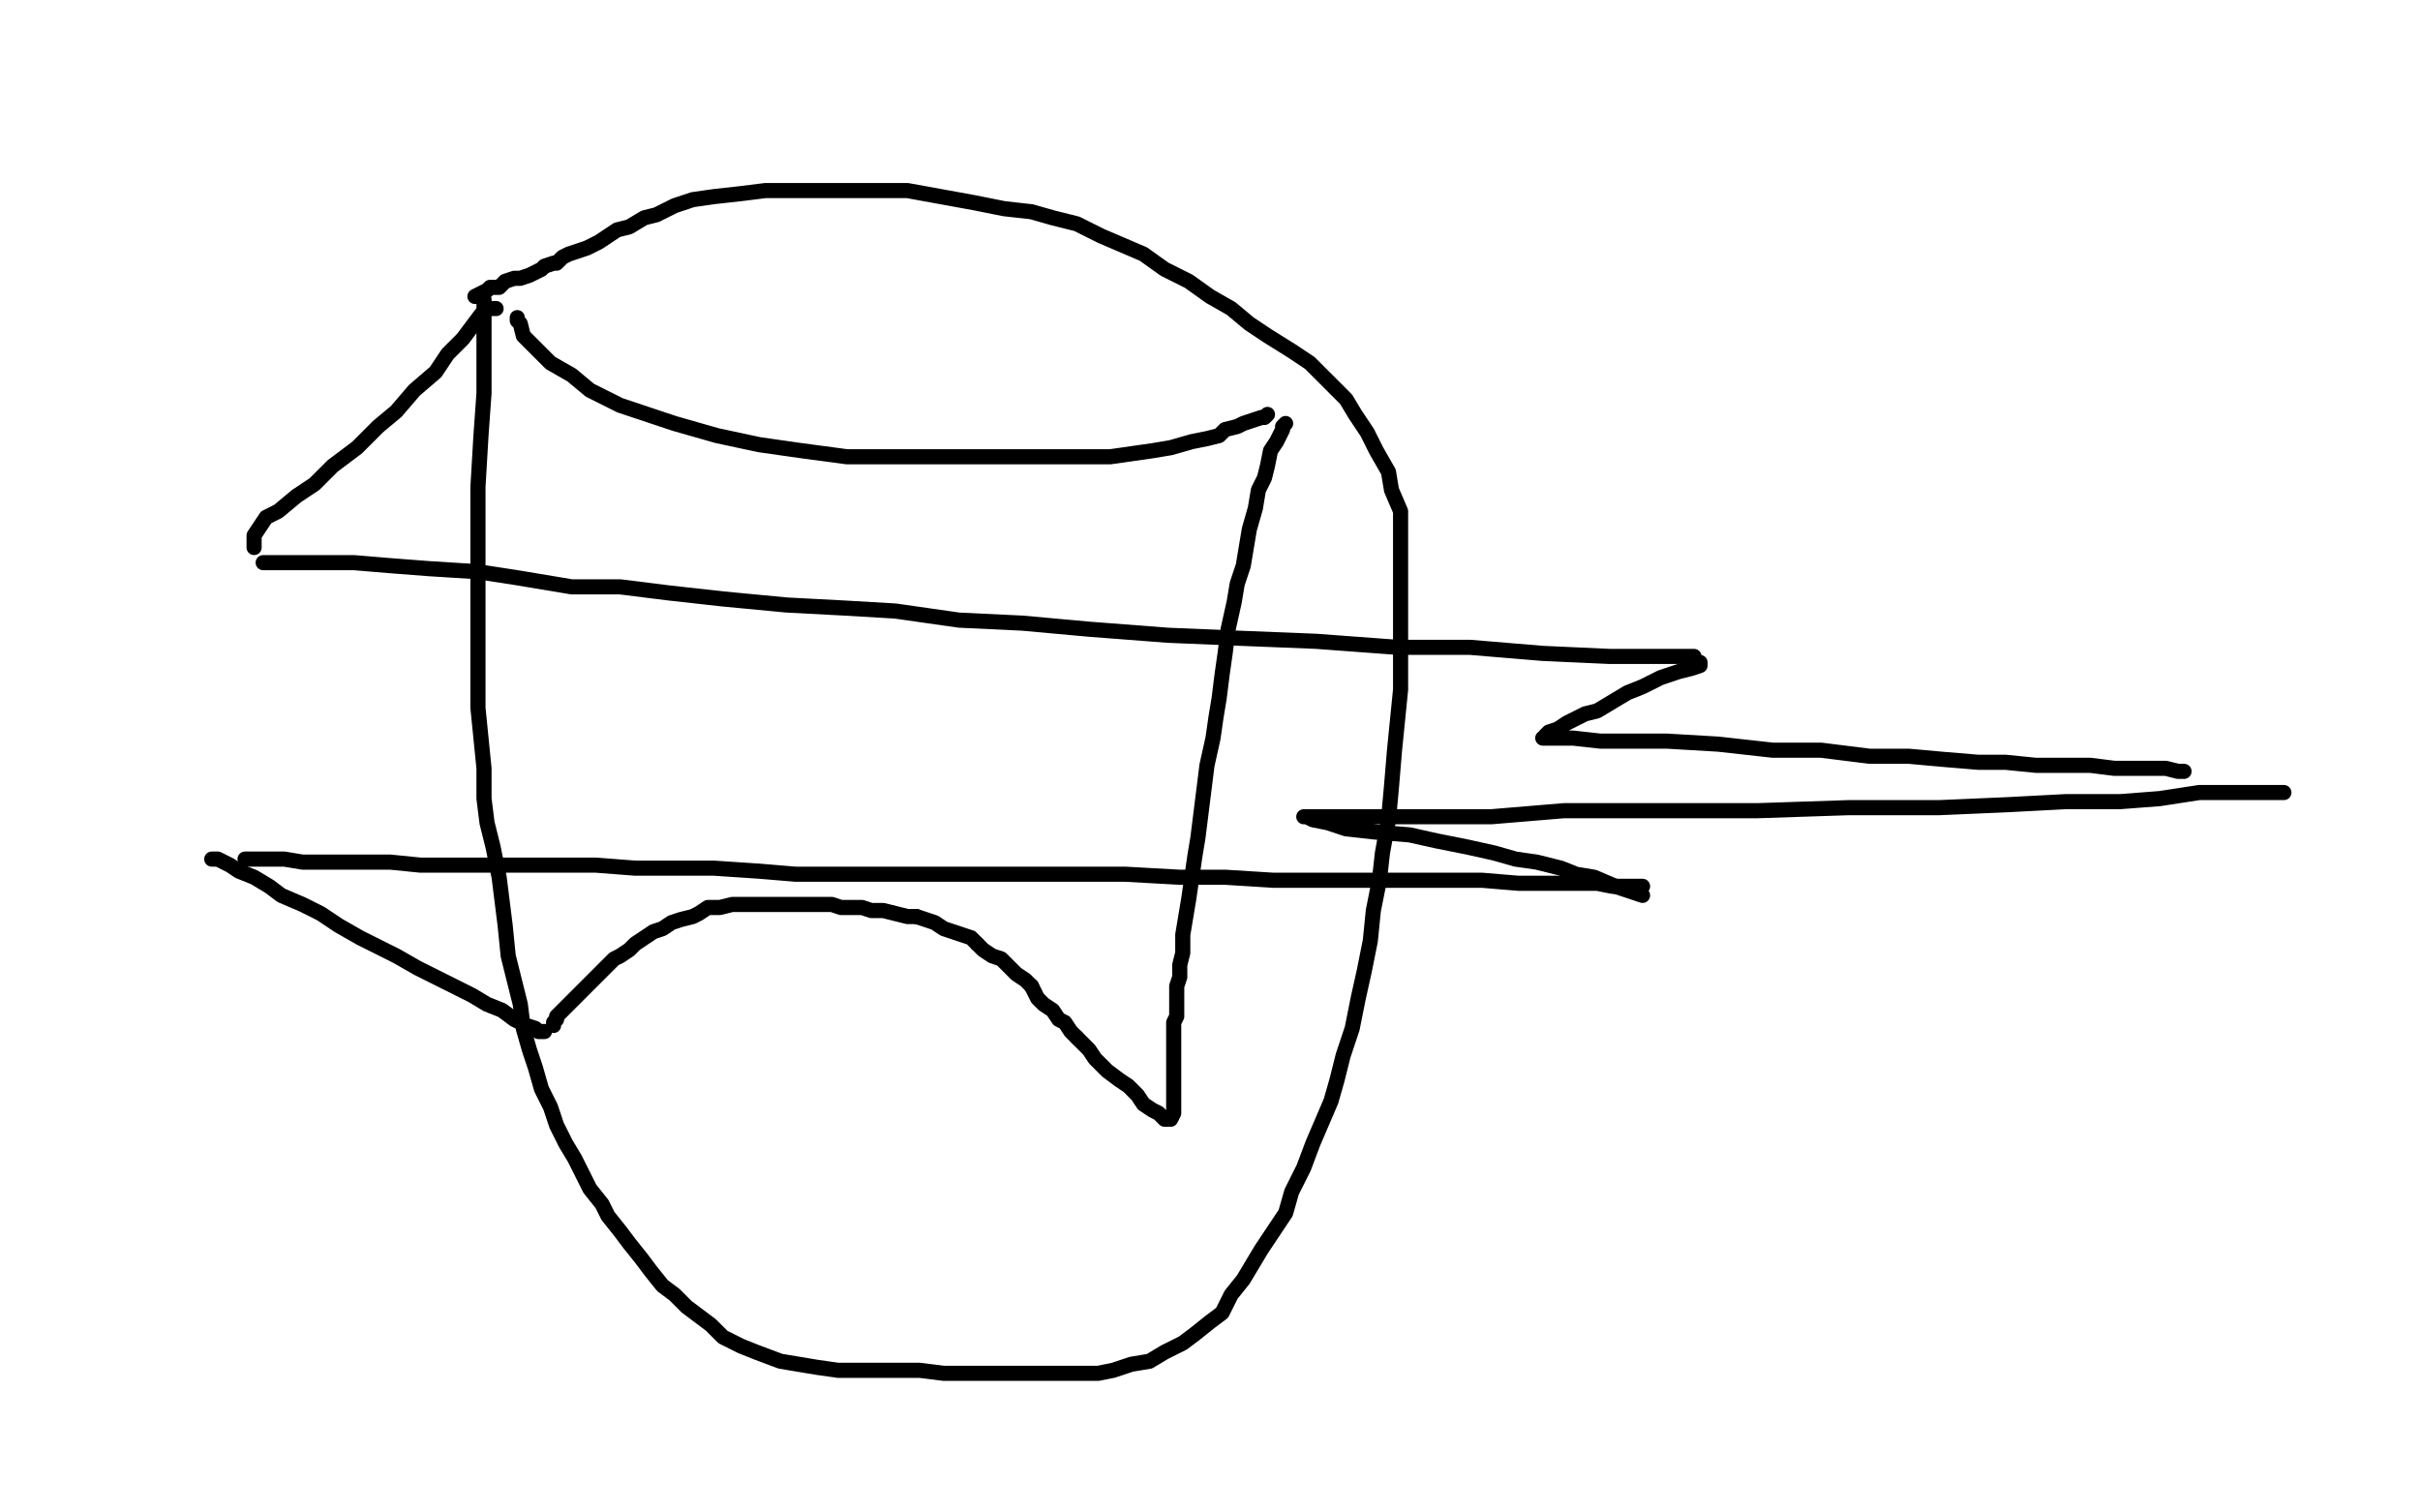 <?xml version="1.0" standalone="no"?>
<!DOCTYPE svg PUBLIC "-//W3C//DTD SVG 1.1//EN"
"http://www.w3.org/Graphics/SVG/1.1/DTD/svg11.dtd">

<svg width="800" height="500" version="1.1" xmlns="http://www.w3.org/2000/svg" xmlns:xlink="http://www.w3.org/1999/xlink" style="stroke-antialiasing: false"><desc>This SVG has been created on https://colorillo.com/</desc><rect x='0' y='0' width='800' height='500' style='fill: rgb(255,255,255); stroke-width:0' /><polyline points="160,99 160,101 160,101 160,105 160,105 160,112 160,112 160,120 160,120 160,130 160,130 159,144 159,144 158,161 158,161 158,176 158,194 158,208 158,220 158,234 159,244 160,254 160,264 161,272 163,280 165,290 166,298 167,306 168,316 170,324 172,332 173,340 175,347 177,353 179,360 182,366 184,372 187,378 190,383 192,387 195,393 199,398 201,402 205,407 208,411 212,416 215,420 219,425 223,428 227,432 231,435 235,438 239,442 245,445 250,447 258,450 264,451 270,452 277,453 286,453 295,453 304,453 312,454 320,454 327,454 335,454 342,454 350,454 357,454 363,454 368,453 374,451 380,450 385,447 391,444 395,441 400,437 404,434 407,428 411,423 414,418 417,413 421,407 425,401 427,394 431,386 434,378 437,371 440,364 442,357 444,349 447,340 449,330 451,321 453,311 454,301 456,291 457,282 459,271 460,260 461,248 462,238 463,228 463,220 463,210 463,202 463,192 463,183 463,175 463,169 460,162 459,156 455,149 452,143 448,137 445,132 439,126 433,120 427,116 419,111 413,107 407,102 400,98 393,93 385,89 378,84 371,81 364,78 356,74 348,72 341,70 332,69 322,67 311,65 300,63 288,63 276,63 264,63 253,63 245,64 236,65 229,66 223,68 217,71 213,72 208,75 204,76 201,78 198,80 194,82 191,83 188,84 186,85 184,87 183,87 180,88 179,89 177,90 175,91 172,92 170,92 167,93 165,95 162,95 161,96 159,97 157,98" style="fill: none; stroke: #000000; stroke-width: 5; stroke-linejoin: round; stroke-linecap: round; stroke-antialiasing: false; stroke-antialias: 0; opacity: 1.0"/>
<polyline points="171,105 171,106 171,106 172,107 172,107 173,111 173,111 177,115 177,115 182,120 182,120 189,124 189,124 195,129 195,129 205,134 214,137 223,140 237,144 251,147 265,149 280,151 292,151 304,151 318,151 331,151 344,151 358,151 367,151 374,150 381,149 387,148 394,146 399,145 403,144 405,142 409,141 411,140 414,139 417,138 418,138 419,137" style="fill: none; stroke: #000000; stroke-width: 5; stroke-linejoin: round; stroke-linecap: round; stroke-antialiasing: false; stroke-antialias: 0; opacity: 1.0"/>
<polyline points="425,140 424,141 424,141 424,142 424,142 423,144 423,144 422,146 422,146 420,149 420,149 419,154 419,154 418,158 418,158 416,162 415,168 413,175 412,181 411,187 409,193 408,199 406,208 405,216 404,223 403,231 402,237 401,244 399,253 398,261 397,269 396,277 395,283 394,290 393,297 392,303 391,309 391,315 390,319 390,323 389,326 389,329 389,331 389,333 389,336 388,338 388,341 388,343 388,345 388,348 388,351 388,354 388,359 388,362 388,366 388,368 387,370 386,370 385,370 383,368 381,367 378,365 376,362 373,359 370,357 366,354 364,352 362,350 360,347 358,345 356,343" style="fill: none; stroke: #000000; stroke-width: 5; stroke-linejoin: round; stroke-linecap: round; stroke-antialiasing: false; stroke-antialias: 0; opacity: 1.0"/>
<polyline points="323,312 321,310 318,309 315,308 312,307 309,305 306,304 303,303" style="fill: none; stroke: #000000; stroke-width: 5; stroke-linejoin: round; stroke-linecap: round; stroke-antialiasing: false; stroke-antialias: 0; opacity: 1.0"/>
<polyline points="341,326 339,324 336,322 333,319 331,317 328,316 325,314 323,312" style="fill: none; stroke: #000000; stroke-width: 5; stroke-linejoin: round; stroke-linecap: round; stroke-antialiasing: false; stroke-antialias: 0; opacity: 1.0"/>
<polyline points="356,343 354,341 352,338 350,337 348,334 345,332 343,330 341,326" style="fill: none; stroke: #000000; stroke-width: 5; stroke-linejoin: round; stroke-linecap: round; stroke-antialiasing: false; stroke-antialias: 0; opacity: 1.0"/>
<polyline points="303,303 300,303 296,302 292,301 288,301 285,300 282,300 278,300 275,299 271,299 267,299 264,299 261,299 257,299 253,299 250,299 246,299 242,299 238,300 234,300 231,302 229,303 225,304 222,305 219,307 216,308 213,310 210,312 208,314 205,316 203,317 200,320 198,322 196,324 193,327 192,328 190,330 188,332 187,333 185,335 184,336 184,337 183,338 183,339" style="fill: none; stroke: #000000; stroke-width: 5; stroke-linejoin: round; stroke-linecap: round; stroke-antialiasing: false; stroke-antialias: 0; opacity: 1.0"/>
<polyline points="164,102 162,102 162,102 161,102 161,102 159,104 159,104 156,108 156,108 153,112 153,112 148,117 148,117 144,123 144,123 137,129 131,136 125,141 118,148 110,154 104,160 98,164 92,169 88,171 86,174 84,177 84,181" style="fill: none; stroke: #000000; stroke-width: 5; stroke-linejoin: round; stroke-linecap: round; stroke-antialiasing: false; stroke-antialias: 0; opacity: 1.0"/>
<polyline points="180,341 179,341 179,341 178,341 178,341 177,340 177,340 174,339 174,339 170,337 170,337 166,334 166,334 161,332 161,332 156,329 150,326 144,323 138,320 131,316 125,313 119,310 112,306 106,302 100,299 93,296 89,293 84,290 79,288 76,286 74,285 72,284 71,284 70,284" style="fill: none; stroke: #000000; stroke-width: 5; stroke-linejoin: round; stroke-linecap: round; stroke-antialiasing: false; stroke-antialias: 0; opacity: 1.0"/>
<polyline points="87,186 89,186 89,186 94,186 94,186 99,186 99,186 106,186 106,186 117,186 117,186 129,187 129,187 142,188 142,188 158,189 171,191 189,194 205,194 221,196 239,198 260,200 279,201 296,202 317,205 338,206 360,208 386,210 410,211 435,212 462,214 486,214 510,216 532,217 546,217 554,217 558,217 560,217" style="fill: none; stroke: #000000; stroke-width: 5; stroke-linejoin: round; stroke-linecap: round; stroke-antialiasing: false; stroke-antialias: 0; opacity: 1.0"/>
<polyline points="81,284 84,284 84,284 89,284 89,284 94,284 94,284 100,285 100,285 105,285 105,285 112,285 112,285 120,285 120,285 129,285 139,286 151,286 163,286 176,286 186,286 197,286 210,287 223,287 236,287 251,288 263,289 278,289 292,289 308,289 324,289 341,289 355,289 372,289 390,290 405,290 421,291 440,291 457,291 474,291 490,291 502,292 512,292 520,292 528,292 533,293 538,293 541,293 543,293" style="fill: none; stroke: #000000; stroke-width: 5; stroke-linejoin: round; stroke-linecap: round; stroke-antialiasing: false; stroke-antialias: 0; opacity: 1.0"/>
<polyline points="562,219 562,220 562,220 559,221 559,221 555,222 555,222 549,224 549,224 543,227 543,227 538,229 538,229 533,232 533,232 528,235 524,236 518,239 515,241 512,242 511,243" style="fill: none; stroke: #000000; stroke-width: 5; stroke-linejoin: round; stroke-linecap: round; stroke-antialiasing: false; stroke-antialias: 0; opacity: 1.0"/>
<polyline points="510,244 511,244 511,244 512,244 512,244 515,244 515,244 520,244 520,244 529,245 529,245 538,245 538,245 551,245 551,245 568,246 586,248 602,248 618,250 631,250 642,251 654,252 663,252 673,253 683,253 691,253 699,254 704,254 708,254 712,254 716,254 720,255 722,255" style="fill: none; stroke: #000000; stroke-width: 5; stroke-linejoin: round; stroke-linecap: round; stroke-antialiasing: false; stroke-antialias: 0; opacity: 1.0"/>
<polyline points="543,296 540,295 540,295 534,293 534,293 527,290 527,290 521,289 521,289 516,287 516,287 508,285 508,285 501,284 501,284 494,282 485,280 475,278 466,276 454,275 445,274 439,272 434,271 432,270 431,270 434,270 439,270 446,270 457,270 474,270 493,270 517,268 549,268 581,268 611,267 641,267 664,266 683,265 701,265 714,264 727,262 737,262 746,262 752,262 755,262" style="fill: none; stroke: #000000; stroke-width: 5; stroke-linejoin: round; stroke-linecap: round; stroke-antialiasing: false; stroke-antialias: 0; opacity: 1.0"/>
</svg>
